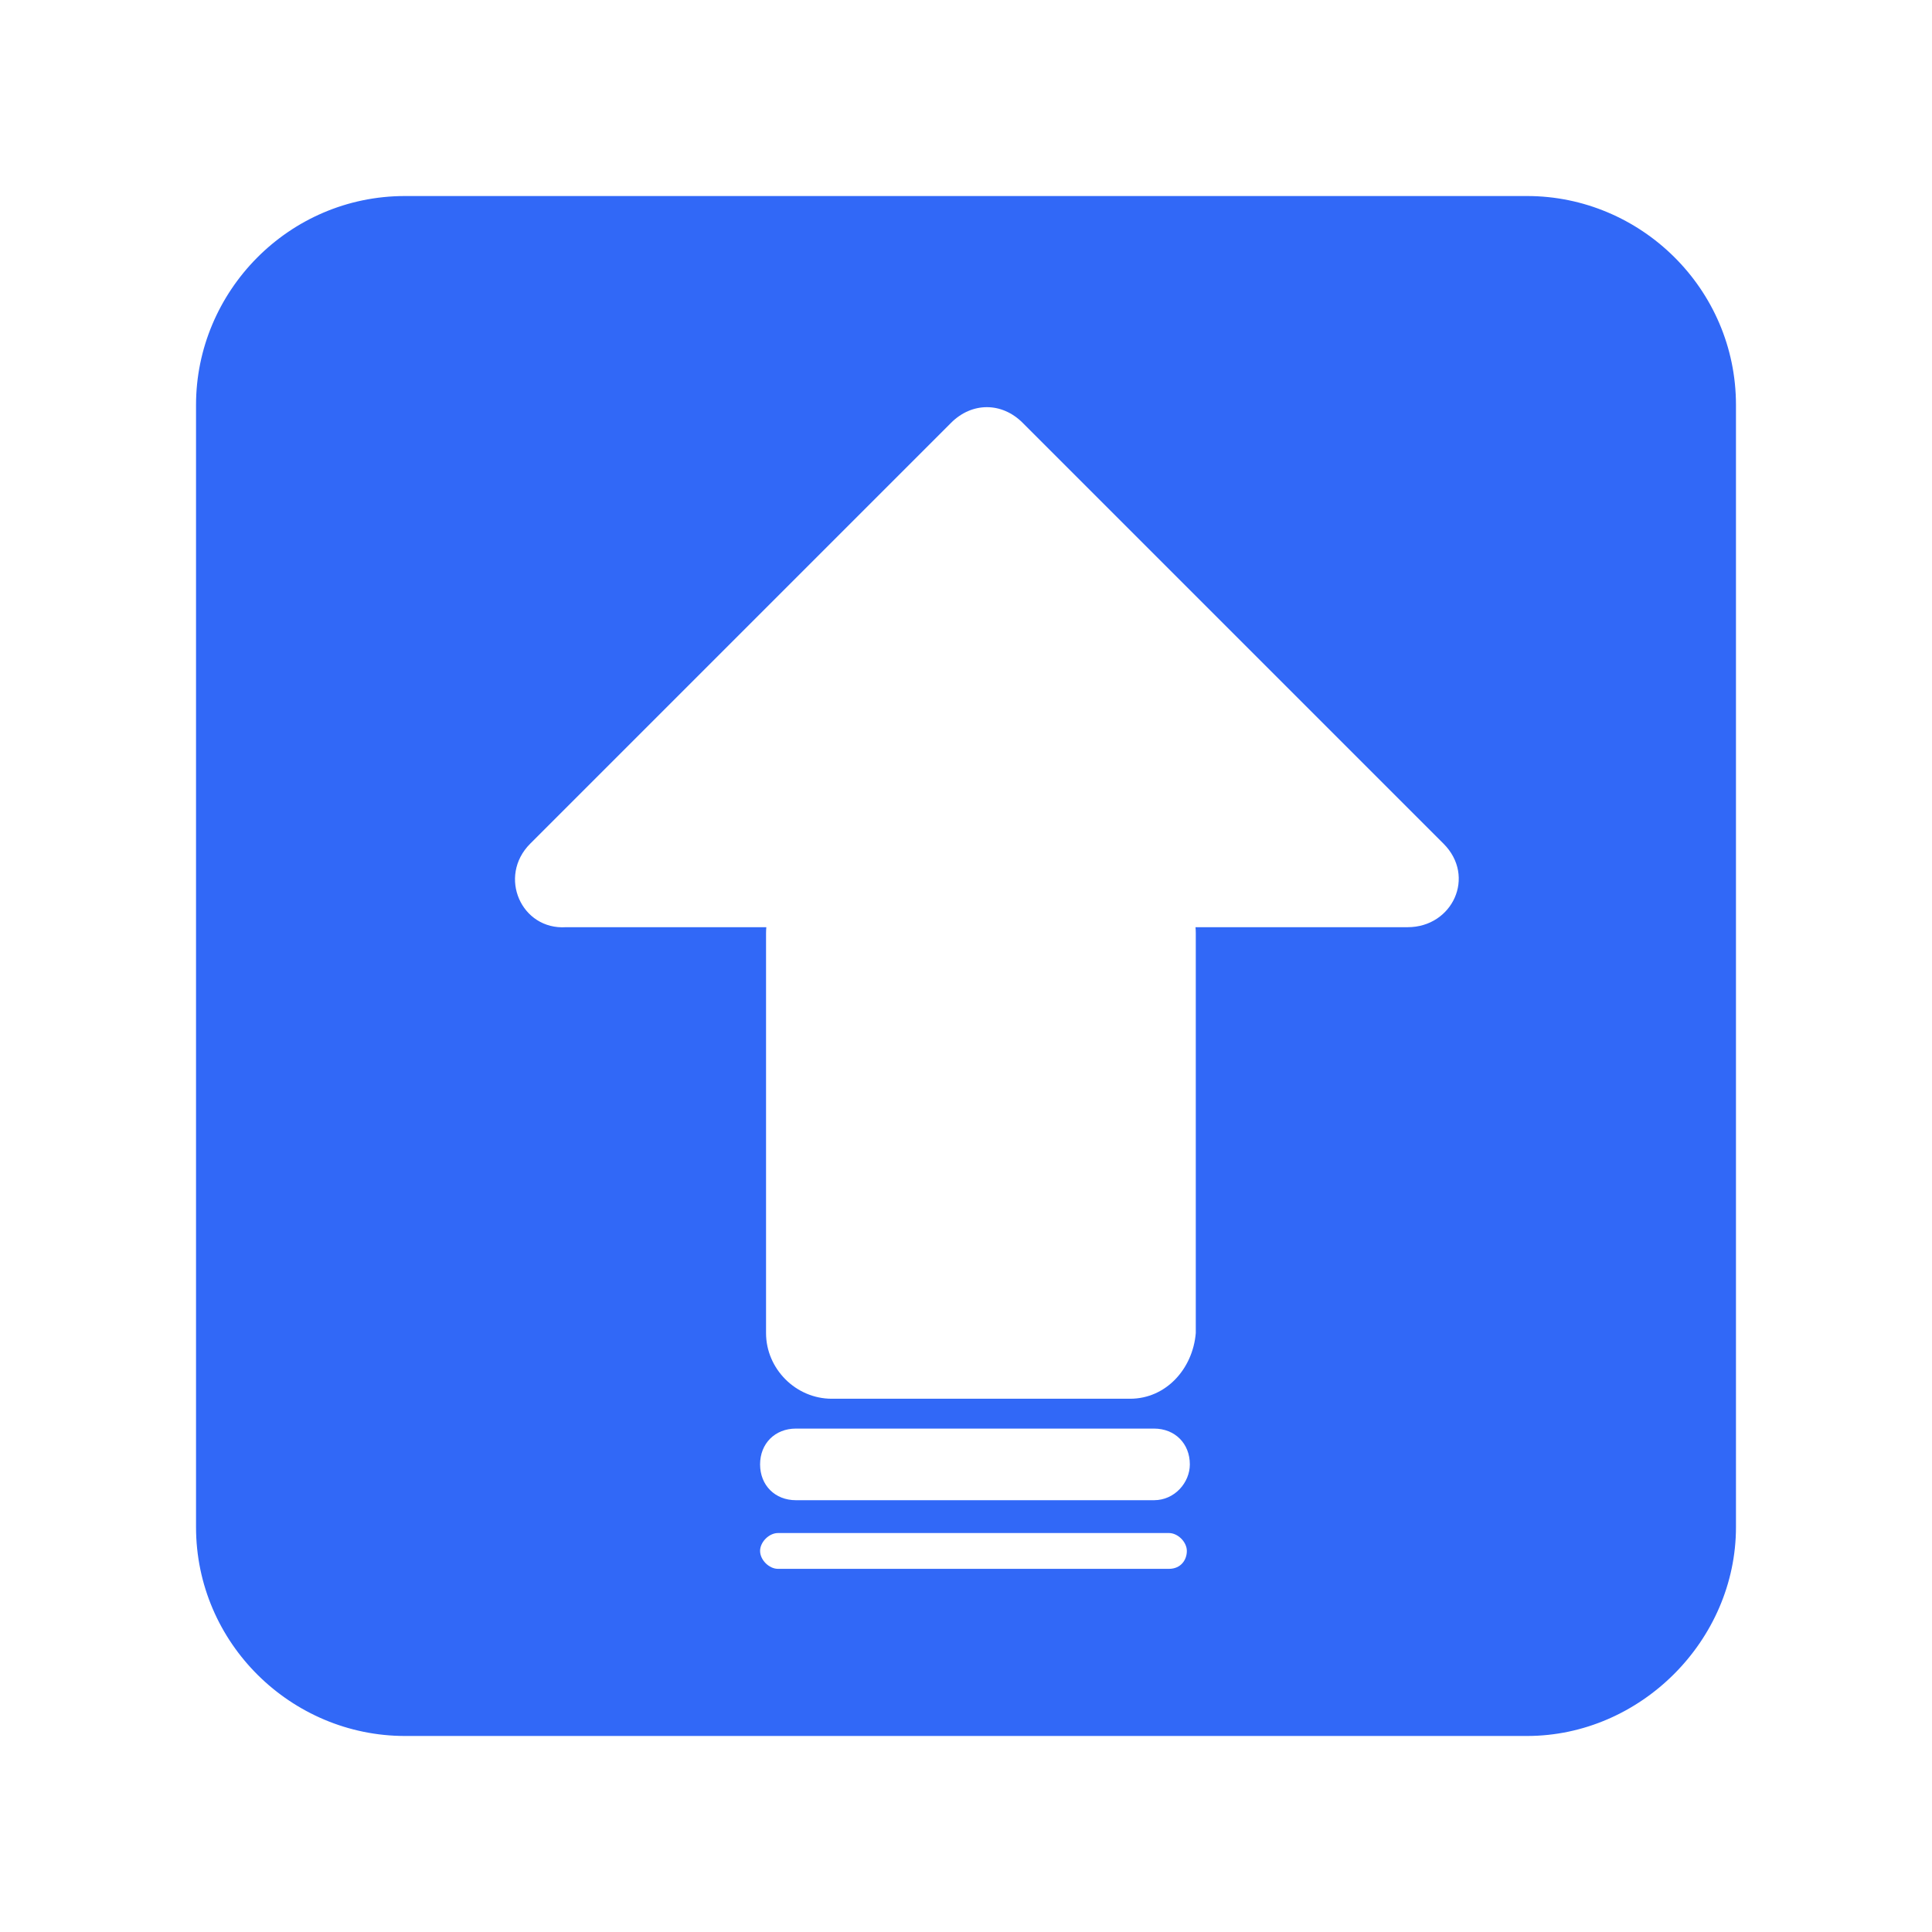 <svg t="1666584585529" class="icon" viewBox="0 0 1024 1024" version="1.1" xmlns="http://www.w3.org/2000/svg" p-id="18089" width="200" height="200"><path d="M809.38 103.9H214.63c-61.69 0-110.73 50.62-110.73 110.73v594.75c0 61.69 50.62 110.72 110.73 110.72h594.75c60.11 0 110.72-50.62 110.72-110.72V214.63c0-61.7-50.62-110.73-110.72-110.73zM619.56 831.52H412.35c-4.75 0-9.49-4.75-9.49-9.49s4.75-9.49 9.49-9.49h207.21c4.75 0 9.49 4.75 9.49 9.49s-3.16 9.49-9.49 9.49z m-7.91-36.38H421.84c-11.07 0-18.98-7.91-18.98-18.98s7.91-18.98 18.98-18.98h189.81c11.08 0 18.99 7.91 18.99 18.98 0 9.49-7.91 18.98-18.99 18.98z m134.46-303.71H633.64c0.1 1.05 0.15 2.1 0.15 3.17v211.96c-1.58 18.98-15.82 34.8-34.8 34.8H440.82c-18.98 0-34.8-15.82-34.8-34.8V494.6c0-1.07 0.06-2.12 0.15-3.17H300.04c-23.73 1.58-36.38-26.89-18.99-44.29l223.03-223.03c11.07-11.07 26.89-11.07 37.96 0l223.03 223.03c17.41 17.41 4.76 44.29-18.96 44.29z" p-id="18090" fill="#3168F7"></path></svg>
